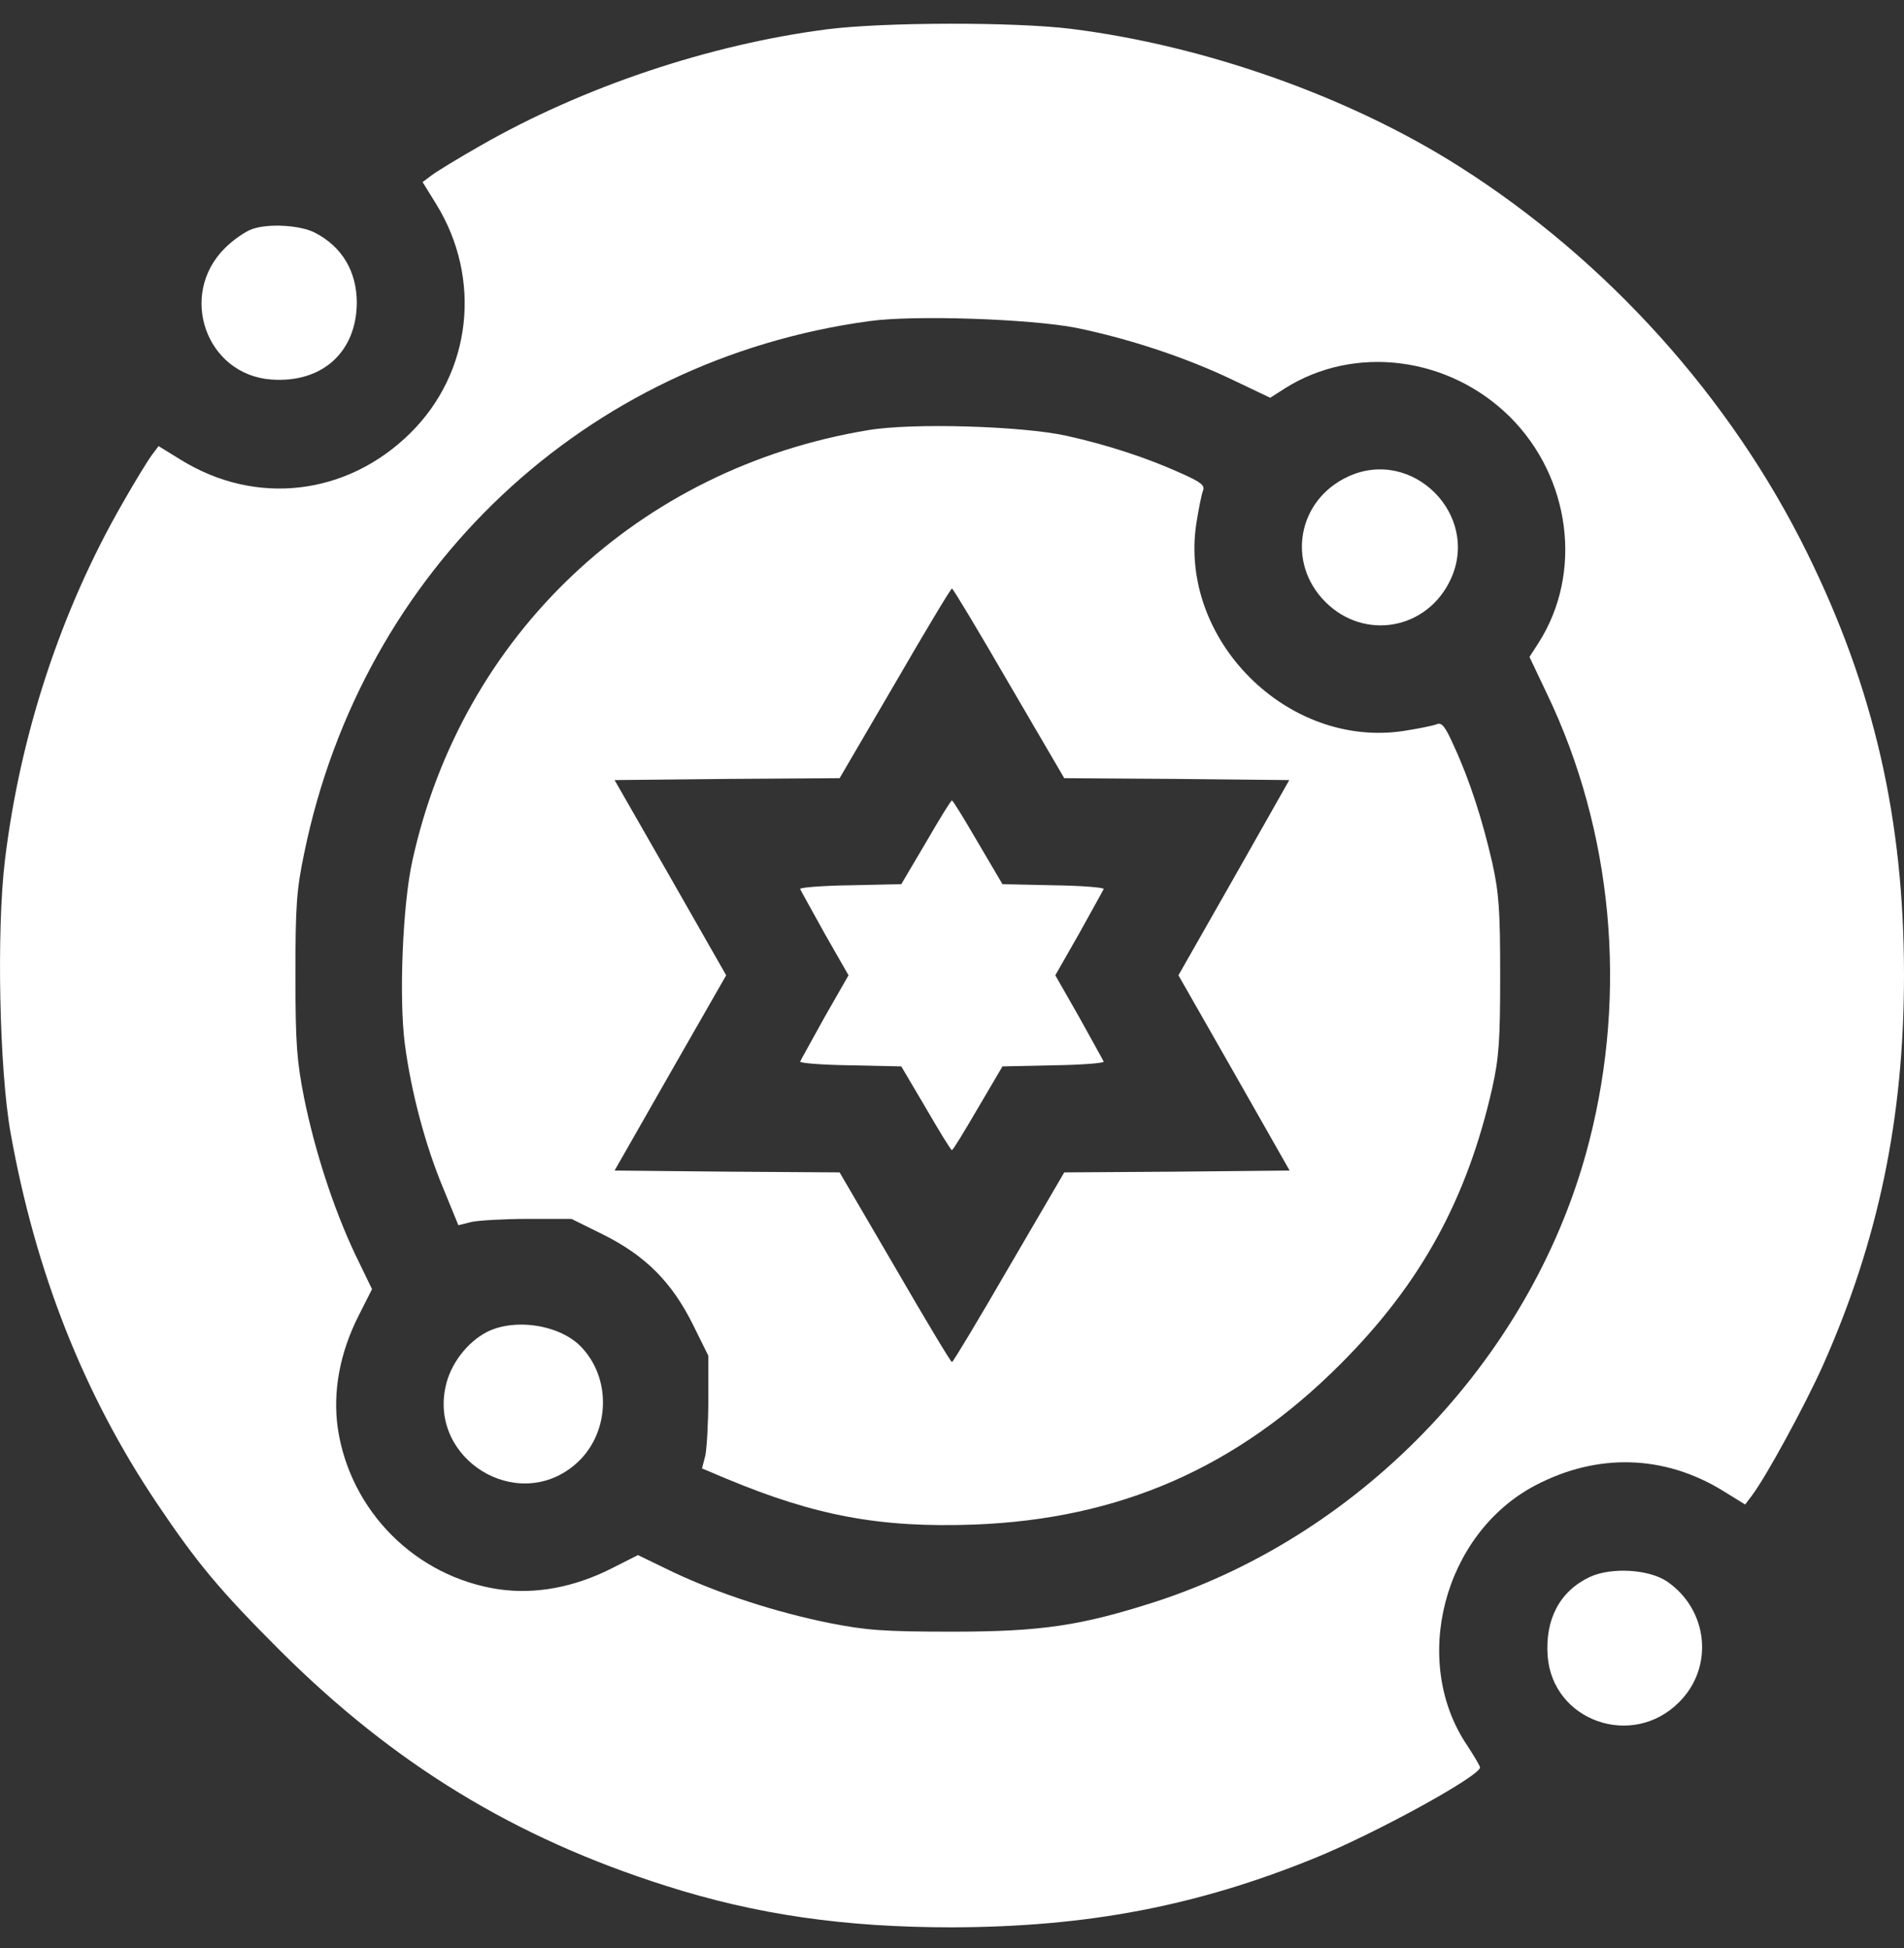 <?xml version="1.0" encoding="UTF-8"?>
<svg xmlns="http://www.w3.org/2000/svg" width="43" height="44" viewBox="0 0 43 44" fill="none">
  <rect x="0" y="0" width="43" height="44" fill="#333333" stroke="none"/>
  <path d="M18.692 0.66C16.02 1.004 13.165 1.962 10.838 3.297C10.351 3.574 9.855 3.877 9.746 3.961L9.544 4.112L9.855 4.616C10.888 6.296 10.653 8.412 9.267 9.782C7.839 11.193 5.781 11.436 4.085 10.386L3.581 10.076L3.43 10.277C3.346 10.386 3.043 10.882 2.766 11.369C1.38 13.78 0.456 16.585 0.112 19.424C-0.081 21.012 -0.014 24.17 0.238 25.581C0.8 28.731 1.892 31.494 3.539 33.947C4.454 35.308 4.958 35.913 6.327 37.282C8.898 39.844 11.619 41.507 15.029 42.59C17.079 43.245 19.078 43.531 21.497 43.531C24.555 43.523 27.024 43.052 29.687 41.969C31.089 41.398 33.425 40.112 33.425 39.919C33.425 39.886 33.29 39.659 33.13 39.415C31.854 37.517 32.601 34.644 34.668 33.552C36.07 32.813 37.582 32.855 38.909 33.67L39.413 33.981L39.565 33.779C39.884 33.359 40.757 31.755 41.169 30.839C42.42 28.026 43 25.254 43 22.028C43 18.509 42.32 15.544 40.816 12.495C39.086 8.975 36.28 5.867 32.954 3.759C30.468 2.18 27.209 1.029 24.185 0.651C22.883 0.492 19.968 0.5 18.692 0.66ZM24.302 7.404C25.495 7.648 26.789 8.076 27.839 8.58L28.687 8.984L29.015 8.774C30.594 7.774 32.727 8.051 34.105 9.42C35.474 10.79 35.751 12.94 34.752 14.511L34.542 14.838L34.945 15.687C36.415 18.761 36.759 22.381 35.894 25.766C34.676 30.554 30.846 34.628 26.108 36.173C24.412 36.719 23.521 36.853 21.497 36.853C19.951 36.853 19.557 36.82 18.742 36.66C17.532 36.417 16.239 35.997 15.206 35.51L14.408 35.123L13.811 35.425C12.963 35.854 12.089 36.014 11.266 35.896C9.393 35.619 7.907 34.132 7.629 32.259C7.512 31.436 7.671 30.562 8.1 29.714L8.402 29.117L8.016 28.32C7.529 27.286 7.109 25.993 6.865 24.783C6.705 23.968 6.672 23.574 6.672 22.028C6.672 20.449 6.697 20.096 6.873 19.256C8.192 12.856 13.215 8.127 19.632 7.253C20.649 7.111 23.269 7.203 24.302 7.404Z" fill="white"></path>
  <path d="M19.609 9.715C14.426 10.571 10.428 14.343 9.311 19.45C9.092 20.449 9.008 22.541 9.143 23.582C9.286 24.666 9.605 25.867 10.008 26.833L10.352 27.673L10.655 27.597C10.823 27.564 11.394 27.53 11.931 27.53H12.906L13.62 27.883C14.577 28.362 15.165 28.95 15.644 29.907L15.997 30.621V31.595C15.997 32.133 15.963 32.704 15.93 32.872L15.854 33.166L16.392 33.393C18.424 34.241 19.878 34.51 22.003 34.434C25.287 34.309 27.941 33.149 30.276 30.806C32.09 28.992 33.132 27.085 33.703 24.565C33.854 23.876 33.88 23.49 33.88 22.028C33.88 20.567 33.854 20.18 33.703 19.492C33.485 18.534 33.191 17.619 32.838 16.854C32.636 16.401 32.561 16.308 32.443 16.359C32.359 16.392 32.023 16.459 31.696 16.51C29.075 16.905 26.622 14.452 27.017 11.831C27.068 11.504 27.135 11.168 27.168 11.084C27.219 10.966 27.126 10.89 26.673 10.689C25.917 10.345 24.993 10.042 24.077 9.841C23.078 9.622 20.608 9.547 19.609 9.715ZM22.784 15.435L24.035 17.576L26.572 17.593L29.117 17.619L27.866 19.828L26.614 22.028L27.874 24.237L29.125 26.438L26.58 26.463L24.035 26.48L22.784 28.622C22.103 29.798 21.524 30.764 21.499 30.764C21.473 30.764 20.894 29.798 20.213 28.622L18.962 26.48L16.425 26.463L13.88 26.438L15.14 24.229L16.4 22.028L15.14 19.819L13.88 17.619L16.425 17.593L18.962 17.576L20.213 15.435C20.894 14.259 21.473 13.293 21.499 13.293C21.524 13.293 22.103 14.259 22.784 15.435Z" fill="white"></path>
  <path d="M20.91 19.029L20.355 19.97L19.196 19.995C18.566 20.004 18.054 20.046 18.071 20.079C18.087 20.122 18.34 20.567 18.625 21.087L19.163 22.028L18.625 22.969C18.34 23.49 18.087 23.935 18.071 23.977C18.054 24.011 18.566 24.052 19.196 24.061L20.355 24.086L20.91 25.027C21.212 25.548 21.473 25.976 21.498 25.976C21.523 25.976 21.783 25.548 22.086 25.027L22.64 24.086L23.799 24.061C24.429 24.052 24.942 24.011 24.925 23.977C24.908 23.935 24.656 23.49 24.37 22.969L23.833 22.028L24.37 21.087C24.656 20.567 24.908 20.122 24.925 20.079C24.942 20.046 24.429 20.004 23.799 19.995L22.64 19.97L22.086 19.029C21.783 18.509 21.523 18.08 21.498 18.08C21.473 18.08 21.212 18.509 20.91 19.029Z" fill="white"></path>
  <path d="M30.445 10.764C29.302 11.293 29.05 12.713 29.932 13.595C30.814 14.477 32.234 14.225 32.763 13.083C33.435 11.63 31.898 10.092 30.445 10.764Z" fill="white"></path>
  <path d="M10.981 30.092C10.544 30.327 10.174 30.806 10.065 31.31C9.695 32.956 11.661 34.174 12.963 33.099C13.752 32.452 13.845 31.201 13.148 30.445C12.677 29.924 11.627 29.756 10.981 30.092Z" fill="white"></path>
  <path d="M5.706 5.17C5.546 5.221 5.261 5.422 5.076 5.607C4.018 6.665 4.656 8.463 6.126 8.572C7.268 8.656 8.049 7.959 8.058 6.842C8.058 6.136 7.73 5.573 7.109 5.254C6.781 5.086 6.075 5.044 5.706 5.17Z" fill="white"></path>
  <path d="M35.901 35.619C35.229 35.938 34.893 36.568 34.952 37.399C35.061 38.869 36.859 39.508 37.917 38.449C38.715 37.66 38.581 36.358 37.648 35.719C37.237 35.442 36.388 35.392 35.901 35.619Z" fill="white"></path>
</svg>
